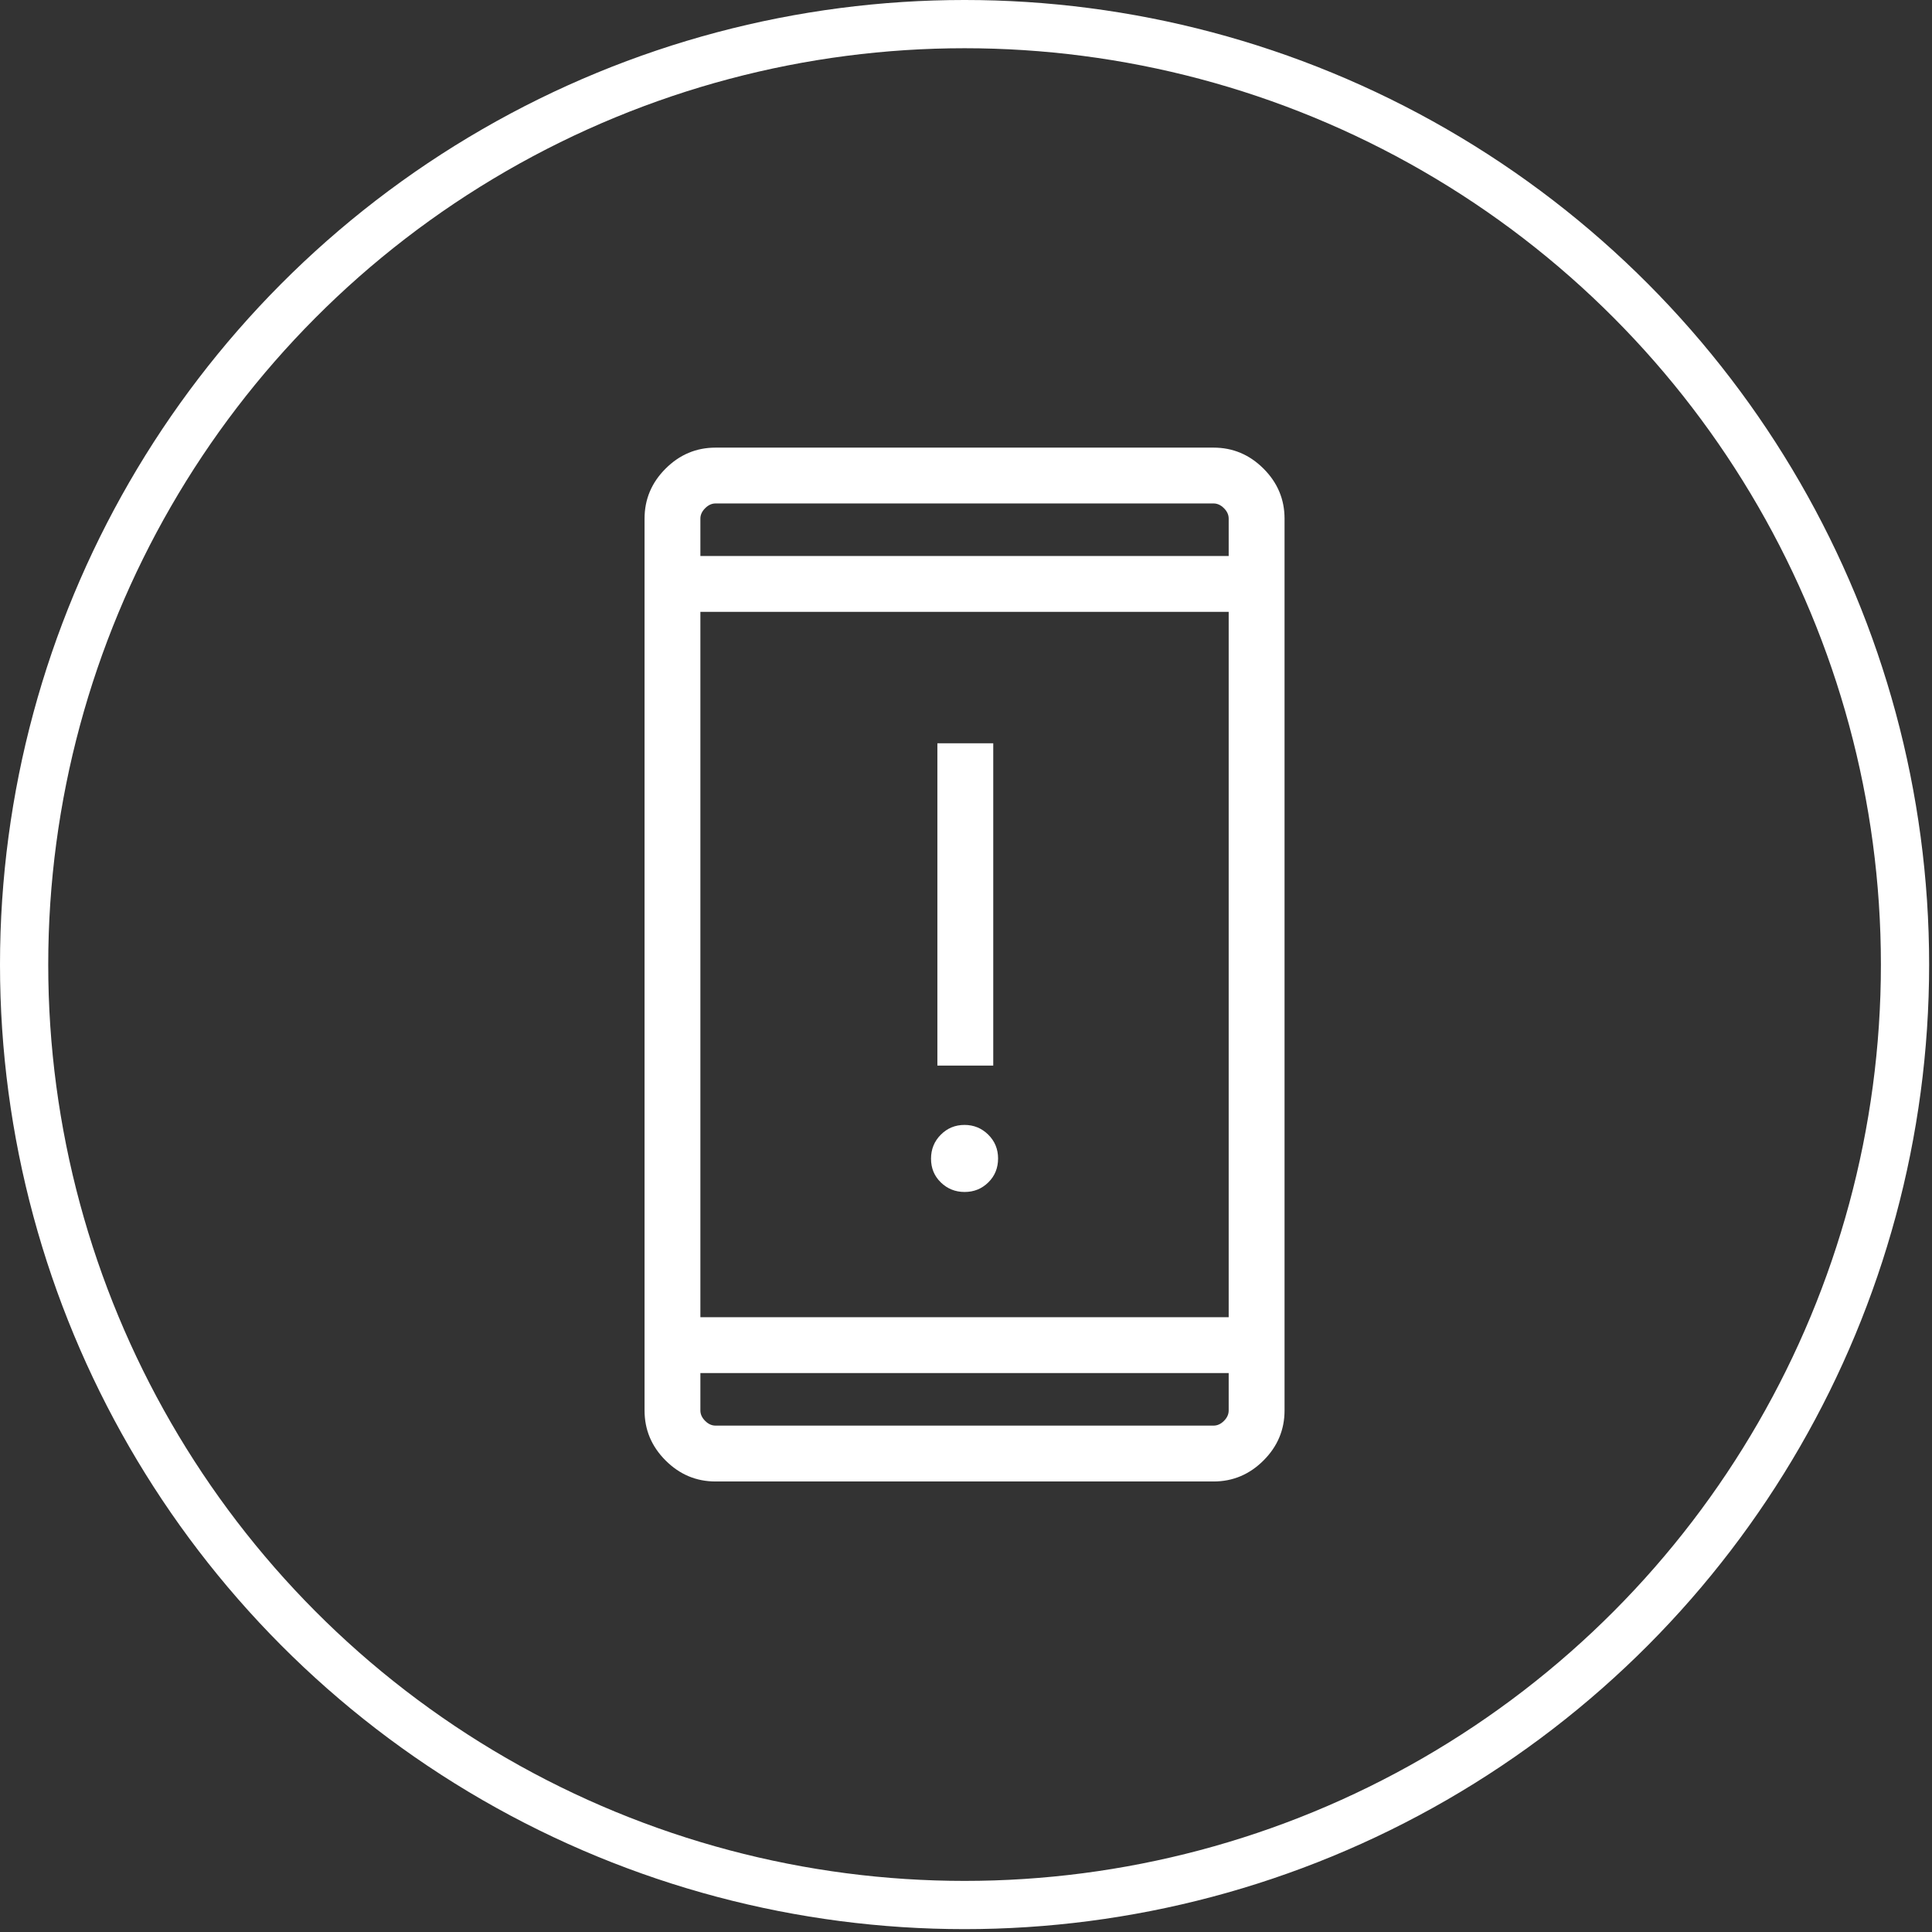 <svg width="58" height="58" viewBox="0 0 58 58" fill="none" xmlns="http://www.w3.org/2000/svg">
<rect x="0" y="0" width="58" height="58" fill="#333333" stroke="none"/>
<circle cx="28.957" cy="28.957" r="28.233" stroke="white" stroke-width="1.448"/>
<mask id="mask0_2062_3346" style="mask-type:alpha" maskUnits="userSpaceOnUse" x="11" y="11" width="36" height="36">
<rect x="11.221" y="11.221" width="35.472" height="35.472" fill="#D9D9D9"/>
</mask>
<g mask="url(#mask0_2062_3346)">
<path d="M28.958 35.784C28.679 35.784 28.441 35.688 28.244 35.497C28.048 35.306 27.95 35.069 27.95 34.785C27.95 34.501 28.048 34.261 28.243 34.065C28.438 33.869 28.675 33.771 28.955 33.771C29.234 33.771 29.472 33.869 29.669 34.064C29.865 34.259 29.963 34.497 29.963 34.777C29.963 35.065 29.865 35.305 29.67 35.496C29.476 35.688 29.238 35.784 28.958 35.784ZM28.141 31.989V22.314H29.818V31.989H28.141ZM21.481 44.475C20.902 44.475 20.402 44.265 19.981 43.844C19.56 43.423 19.35 42.923 19.35 42.343V15.569C19.35 14.99 19.56 14.489 19.981 14.069C20.402 13.648 20.902 13.438 21.481 13.438H36.432C37.011 13.438 37.511 13.648 37.932 14.069C38.353 14.489 38.563 14.99 38.563 15.569V42.343C38.563 42.923 38.353 43.423 37.932 43.844C37.511 44.265 37.011 44.475 36.432 44.475L21.481 44.475ZM21.026 41.221V42.343C21.026 42.457 21.074 42.562 21.169 42.656C21.263 42.751 21.368 42.798 21.481 42.798H36.432C36.545 42.798 36.65 42.751 36.744 42.656C36.839 42.562 36.886 42.457 36.886 42.343V41.221H21.026ZM21.026 39.544H36.886V18.369H21.026V39.544ZM21.026 16.692H36.886V15.569C36.886 15.456 36.839 15.351 36.744 15.257C36.65 15.162 36.545 15.114 36.432 15.114H21.481C21.368 15.114 21.263 15.162 21.169 15.257C21.074 15.351 21.026 15.456 21.026 15.569V16.692Z" fill="white"/>
</g>
</svg>
